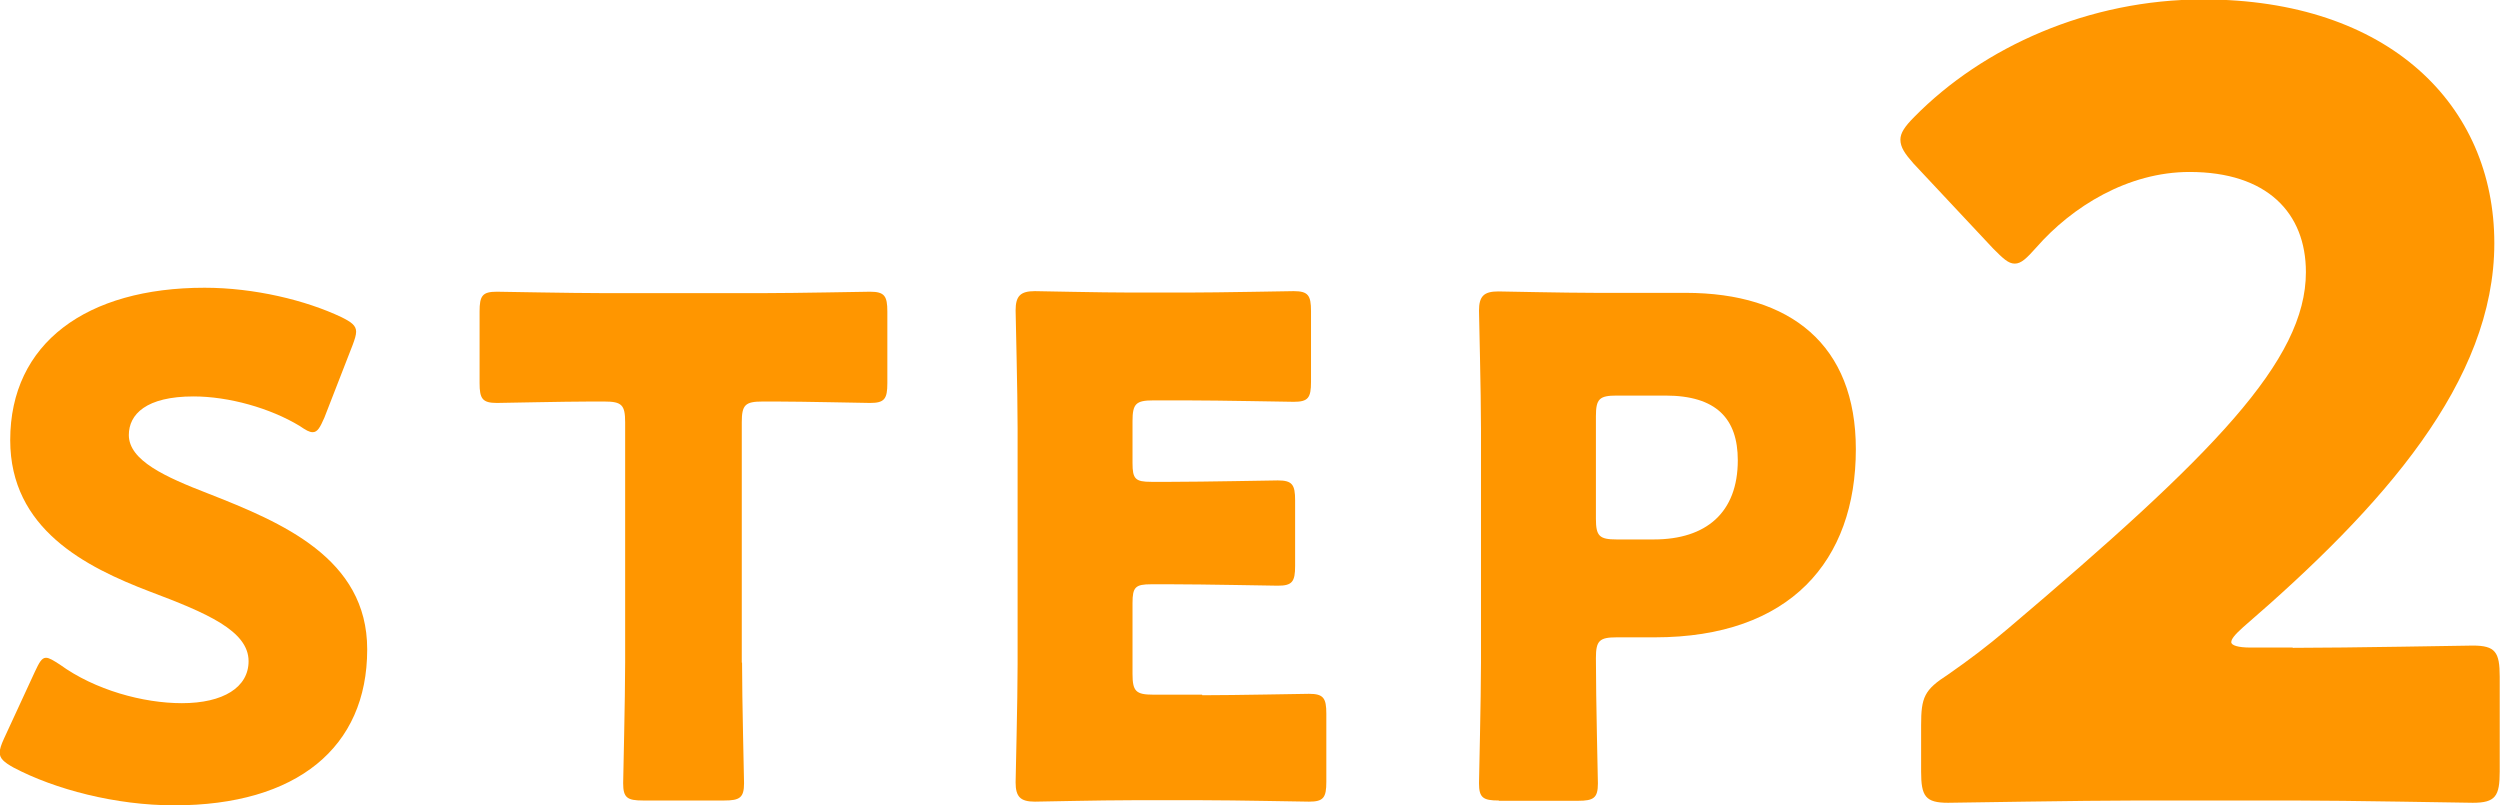 <?xml version="1.0" encoding="UTF-8"?><svg id="_レイヤー_2" xmlns="http://www.w3.org/2000/svg" viewBox="0 0 88.1 28.38"><g id="_レイヤー_3"><path d="M12.94,22.89c0,3.45-2.48,5.49-6.8,5.49-2.06,0-4.2-.56-5.66-1.33-.34-.19-.49-.32-.49-.53,0-.12.05-.27.15-.49l1.09-2.36c.15-.32.24-.49.39-.49.12,0,.27.1.49.24,1.24.9,2.94,1.36,4.3,1.36,1.46,0,2.35-.56,2.35-1.48,0-1.07-1.48-1.7-3.47-2.45-2.28-.87-4.93-2.21-4.93-5.34,0-3.42,2.69-5.37,6.85-5.37,1.75,0,3.57.44,4.83,1.04.34.17.51.29.51.51,0,.12-.05.27-.12.46l-1,2.57c-.15.34-.24.51-.41.51-.12,0-.24-.07-.46-.22-1.04-.63-2.5-1.04-3.74-1.04-1.67,0-2.28.63-2.28,1.36,0,.9,1.29,1.48,2.79,2.06,2.6,1.02,5.61,2.28,5.61,5.49Z" style="fill:#ff9600; stroke-width:0px;"/><path d="M26.15,23.35c0,1.29.07,4.08.07,4.25,0,.51-.15.61-.7.61h-2.86c-.56,0-.7-.1-.7-.61,0-.17.07-2.96.07-4.25v-8.47c0-.61-.12-.73-.73-.73h-.51c-.87,0-3.11.05-3.28.05-.51,0-.61-.15-.61-.7v-2.52c0-.56.1-.7.61-.7.17,0,2.62.05,3.76.05h5.63c1.14,0,3.59-.05,3.76-.05.51,0,.61.15.61.7v2.52c0,.56-.1.7-.61.7-.17,0-2.4-.05-3.28-.05h-.51c-.61,0-.73.12-.73.73v8.47Z" style="fill:#ff9600; stroke-width:0px;"/><path d="M42.37,24.5c1.14,0,3.59-.05,3.76-.05.51,0,.61.15.61.7v2.4c0,.56-.1.7-.61.7-.17,0-2.62-.05-3.76-.05h-2.48c-1.12,0-3.25.05-3.42.05-.51,0-.68-.17-.68-.68,0-.17.07-2.87.07-4.15v-8.33c0-1.29-.07-3.98-.07-4.15,0-.51.17-.68.68-.68.17,0,2.31.05,3.42.05h1.94c1.14,0,3.59-.05,3.76-.05.51,0,.61.15.61.7v2.5c0,.56-.1.7-.61.7-.17,0-2.62-.05-3.76-.05h-1.19c-.61,0-.73.12-.73.73v1.48c0,.56.1.66.66.66h.7c1.14,0,3.59-.05,3.76-.05.51,0,.61.15.61.7v2.31c0,.56-.1.7-.61.7-.17,0-2.62-.05-3.76-.05h-.7c-.56,0-.66.1-.66.66v2.5c0,.61.12.73.73.73h1.72Z" style="fill:#ff9600; stroke-width:0px;"/><path d="M52.82,28.21c-.56,0-.7-.1-.7-.61,0-.17.07-2.96.07-4.25v-8.25c0-1.29-.07-3.98-.07-4.15,0-.51.17-.68.68-.68.17,0,2.31.05,3.42.05h3.18c3.71,0,6,1.84,6,5.51,0,3.93-2.31,6.63-7.09,6.63h-1.34c-.61,0-.73.12-.73.73,0,1.48.07,4.25.07,4.42,0,.51-.15.61-.7.61h-2.79ZM56.24,18.28c0,.61.12.73.73.73h1.31c1.85,0,2.96-.95,2.96-2.79,0-1.46-.75-2.28-2.55-2.28h-1.72c-.61,0-.73.12-.73.73v3.62Z" style="fill:#ff9600; stroke-width:0px;"/><path d="M80.8,22.83c1.98,0,6.08-.08,6.34-.08.8,0,.95.23.95,1.1v3.34c0,.87-.15,1.1-.95,1.1-.27,0-4.37-.08-6.34-.08h-5.43c-2.01,0-6.46.08-6.72.08-.8,0-.95-.23-.95-1.1v-1.63c0-.99.11-1.25.95-1.79.76-.53,1.37-.99,2.09-1.6,7.26-6.15,10.52-9.46,10.52-12.58,0-2.09-1.37-3.53-4.1-3.53-2.17,0-4.14,1.22-5.4,2.66-.34.38-.53.57-.76.57s-.42-.19-.76-.53l-2.81-3c-.3-.34-.46-.57-.46-.84,0-.23.15-.46.49-.8,2.43-2.47,6.15-4.14,10.18-4.14,6.54,0,10.26,3.72,10.26,8.59s-3.91,9.27-8.85,13.53c-.3.27-.42.42-.42.53s.23.19.68.19h1.48Z" style="fill:#ff9600; stroke-width:0px;"/></g></svg>